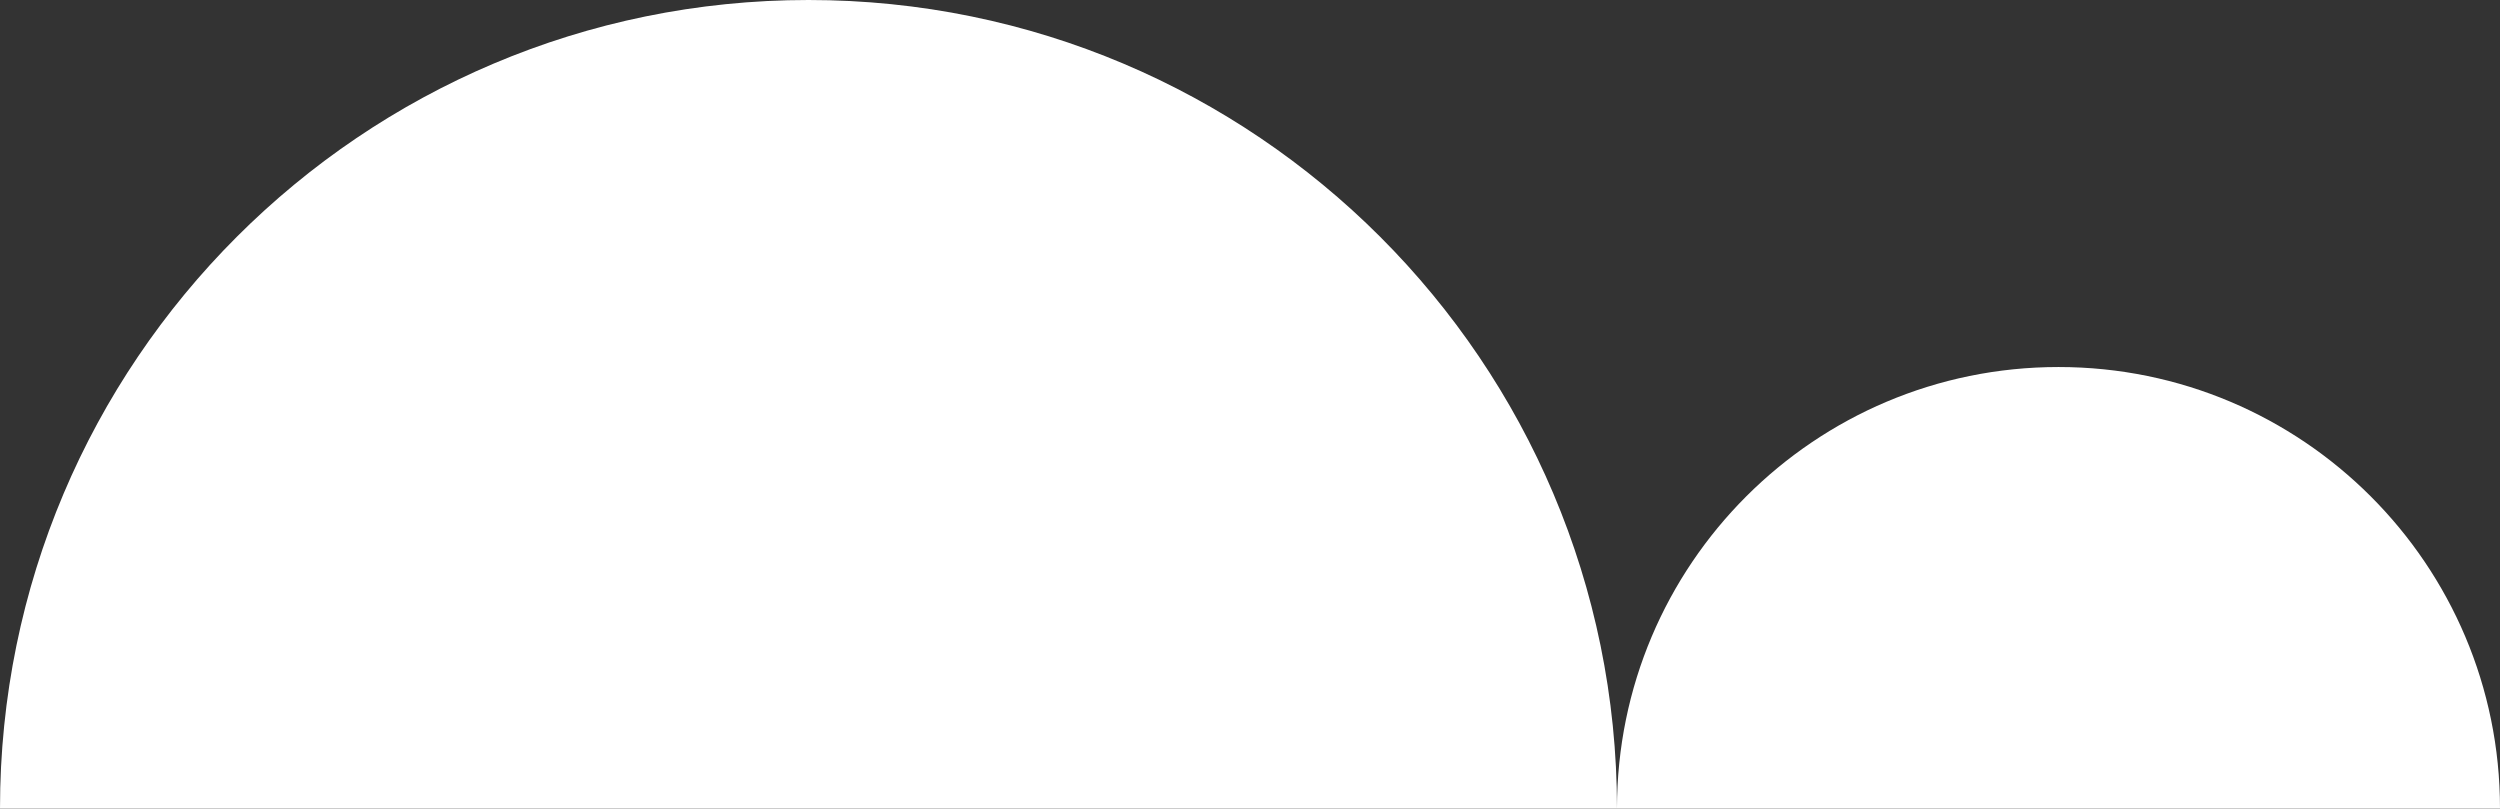 <?xml version="1.0" encoding="utf-8"?>
<!-- Generator: Adobe Illustrator 16.0.0, SVG Export Plug-In . SVG Version: 6.00 Build 0)  -->
<!DOCTYPE svg PUBLIC "-//W3C//DTD SVG 1.1//EN" "http://www.w3.org/Graphics/SVG/1.1/DTD/svg11.dtd">
<svg version="1.1" id="Layer_1" xmlns="http://www.w3.org/2000/svg" xmlns:xlink="http://www.w3.org/1999/xlink" x="0px" y="0px"
	 width="58.518px" height="18.925px" viewBox="0 0 58.518 18.925" enable-background="new 0 0 58.518 18.925" xml:space="preserve">
<rect x="0" y="0" width="58.518" height="18.925" fill="#333333" stroke="none"/>
<g>
	<path fill="#FFFFFF" d="M48.184,8.591c-5.708,0-10.335,4.626-10.335,10.334h20.669C58.518,13.217,53.891,8.591,48.184,8.591z"/>
	<path fill="#FFFFFF" d="M18.925,0C8.473,0,0,8.473,0,18.925h37.849C37.849,8.473,29.376,0,18.925,0z"/>
</g>
</svg>
